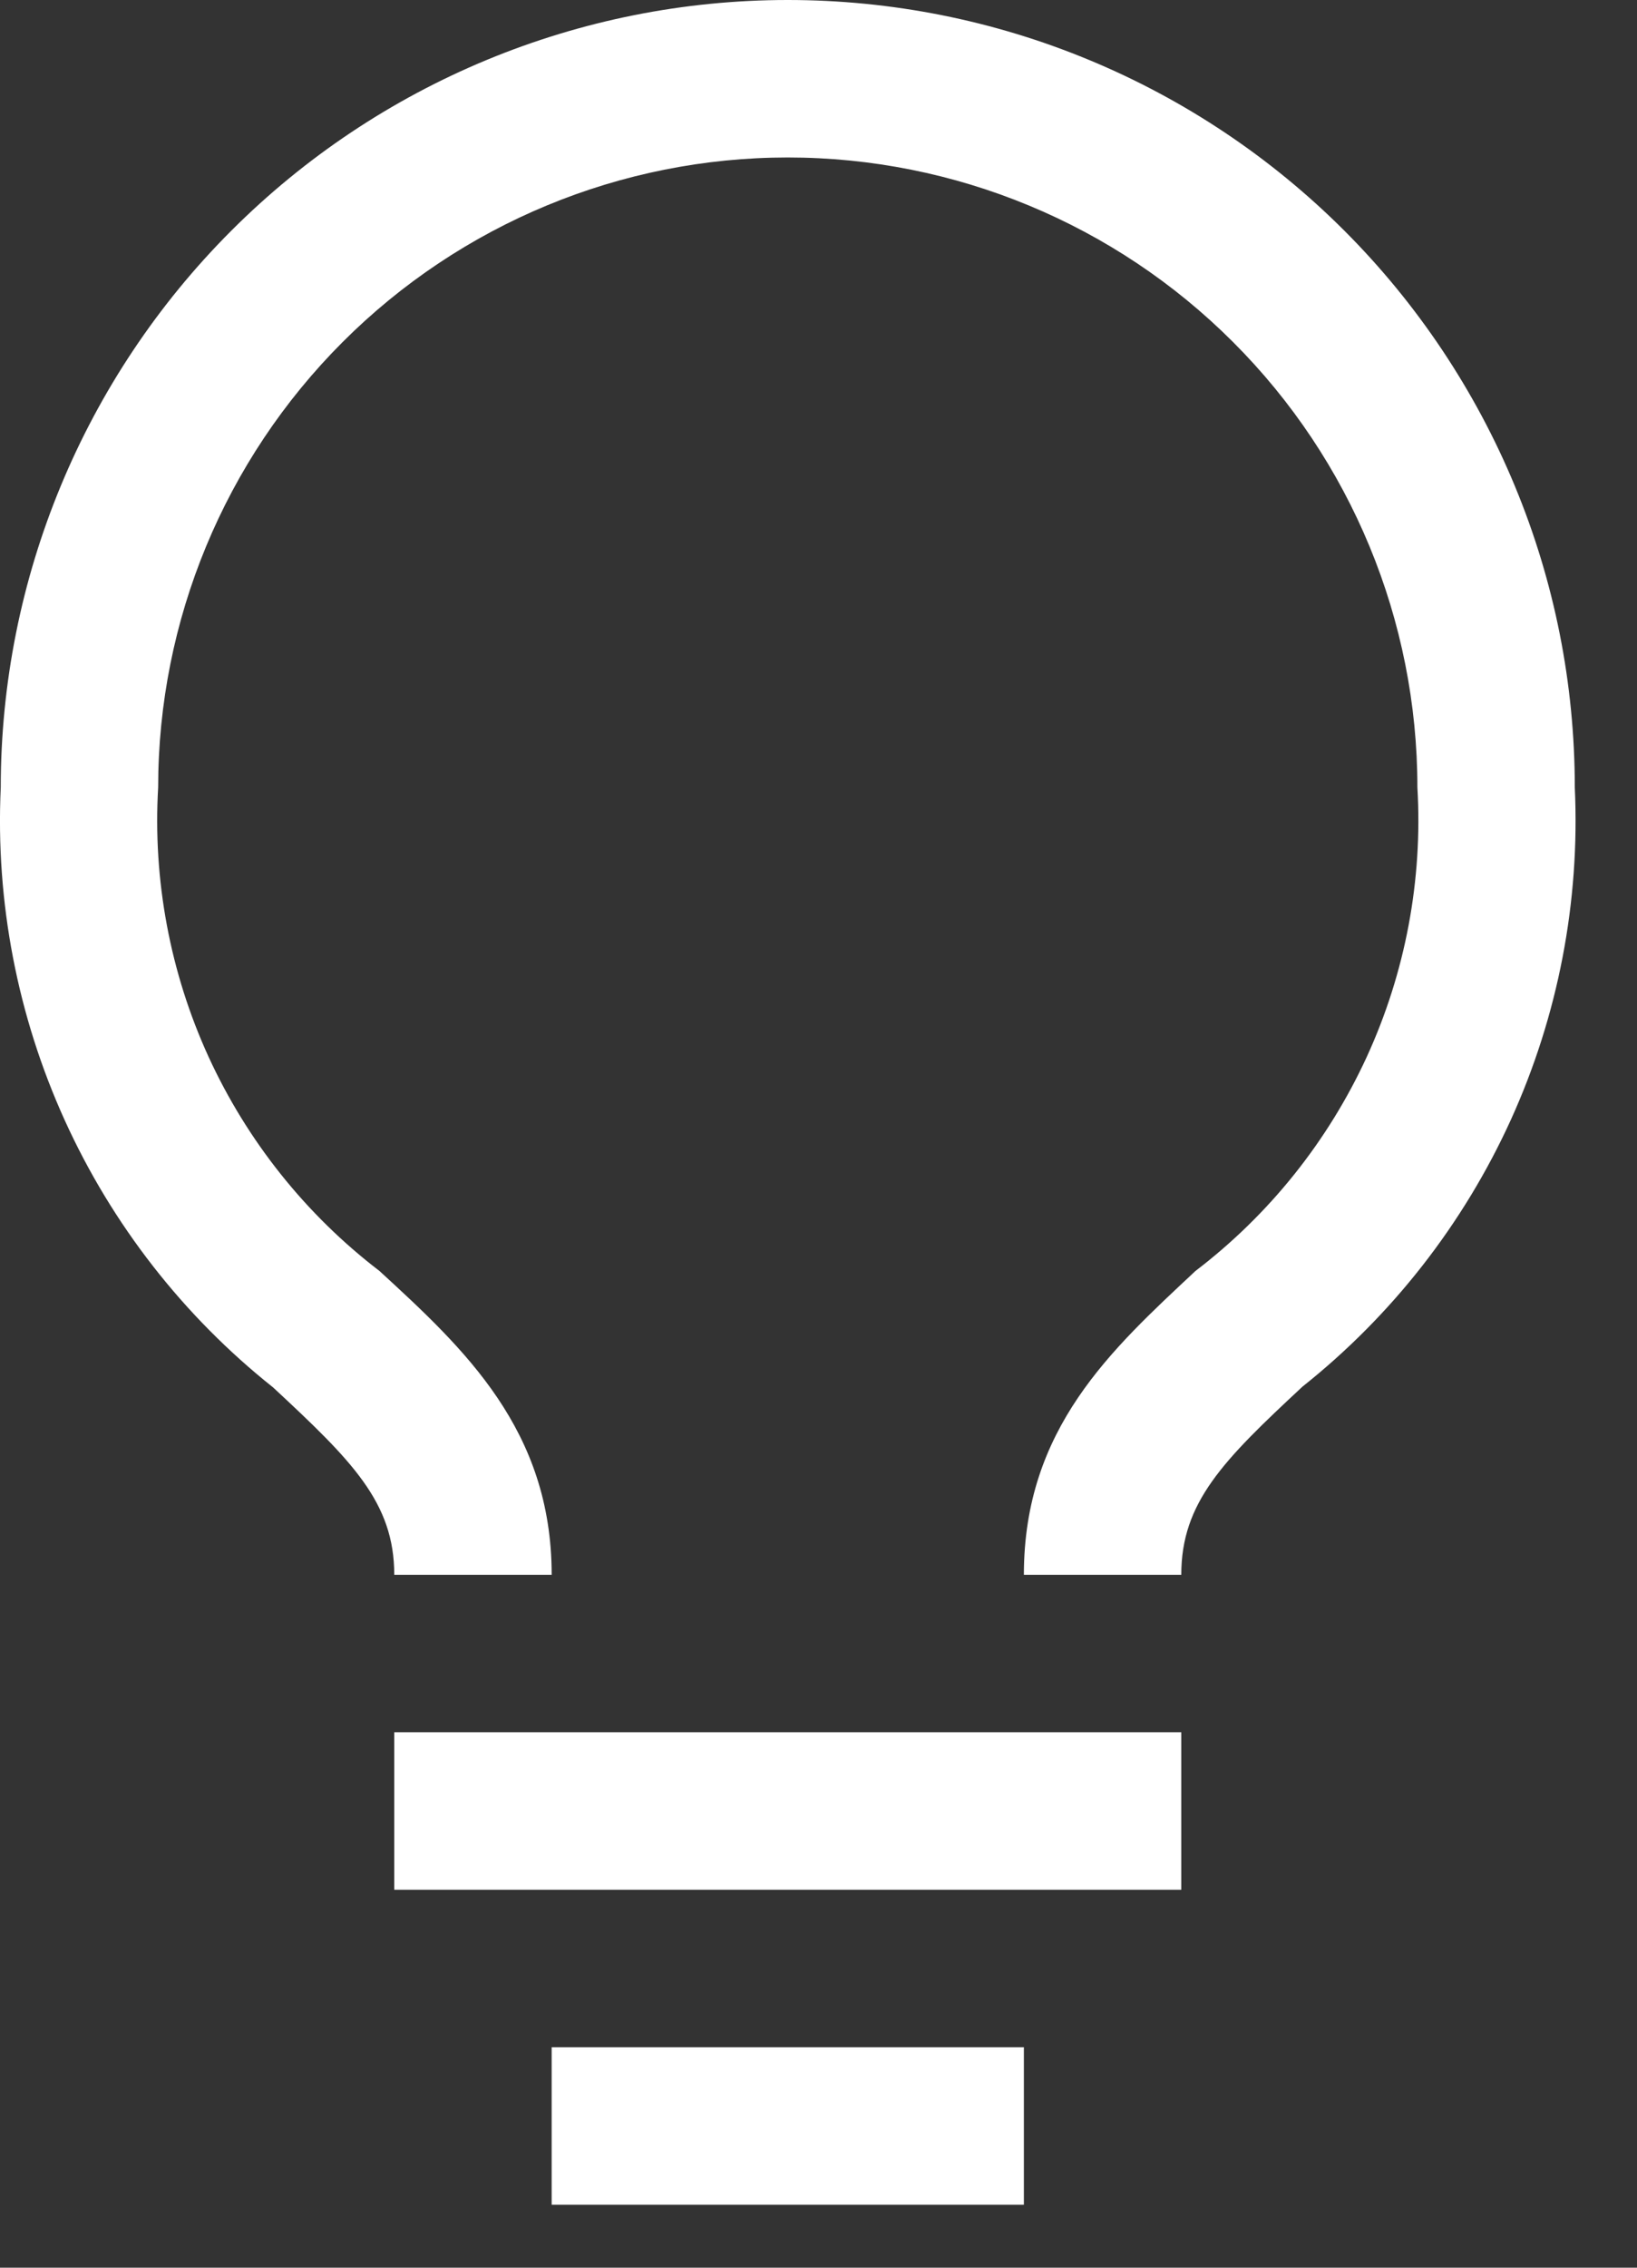 <svg width="13" height="18" viewBox="0 0 13 18" fill="none" xmlns="http://www.w3.org/2000/svg">
<rect x="0" y="0" width="13" height="18" fill="#333333" stroke="none"/>
<path d="M8.131 17.5H4.381V16.25H8.131V17.5ZM9.381 15H3.131V13.75H9.381V15ZM6.256 0C7.077 0 7.89 0.161 8.649 0.476C9.407 0.79 10.096 1.251 10.676 1.831C11.256 2.411 11.716 3.1 12.03 3.858C12.345 4.617 12.506 5.429 12.506 6.25C12.548 7.157 12.374 8.062 11.998 8.889C11.622 9.715 11.055 10.441 10.344 11.006C9.713 11.593 9.381 11.925 9.381 12.5H8.131C8.131 11.338 8.826 10.713 9.494 10.088C10.08 9.641 10.546 9.058 10.854 8.389C11.161 7.72 11.299 6.985 11.256 6.25C11.256 4.924 10.73 3.652 9.792 2.715C8.855 1.777 7.582 1.25 6.256 1.25C4.93 1.25 3.659 1.777 2.721 2.715C1.783 3.653 1.256 4.924 1.256 6.25C1.213 6.984 1.35 7.719 1.656 8.388C1.963 9.057 2.429 9.641 3.013 10.088C3.688 10.707 4.381 11.35 4.381 12.5H3.131C3.131 11.925 2.794 11.594 2.169 11.013C1.457 10.447 0.89 9.72 0.514 8.892C0.138 8.064 -0.036 7.158 0.006 6.25C0.006 4.593 0.665 3.003 1.837 1.831C3.009 0.659 4.599 0 6.256 0Z" fill="white"/>
</svg>
